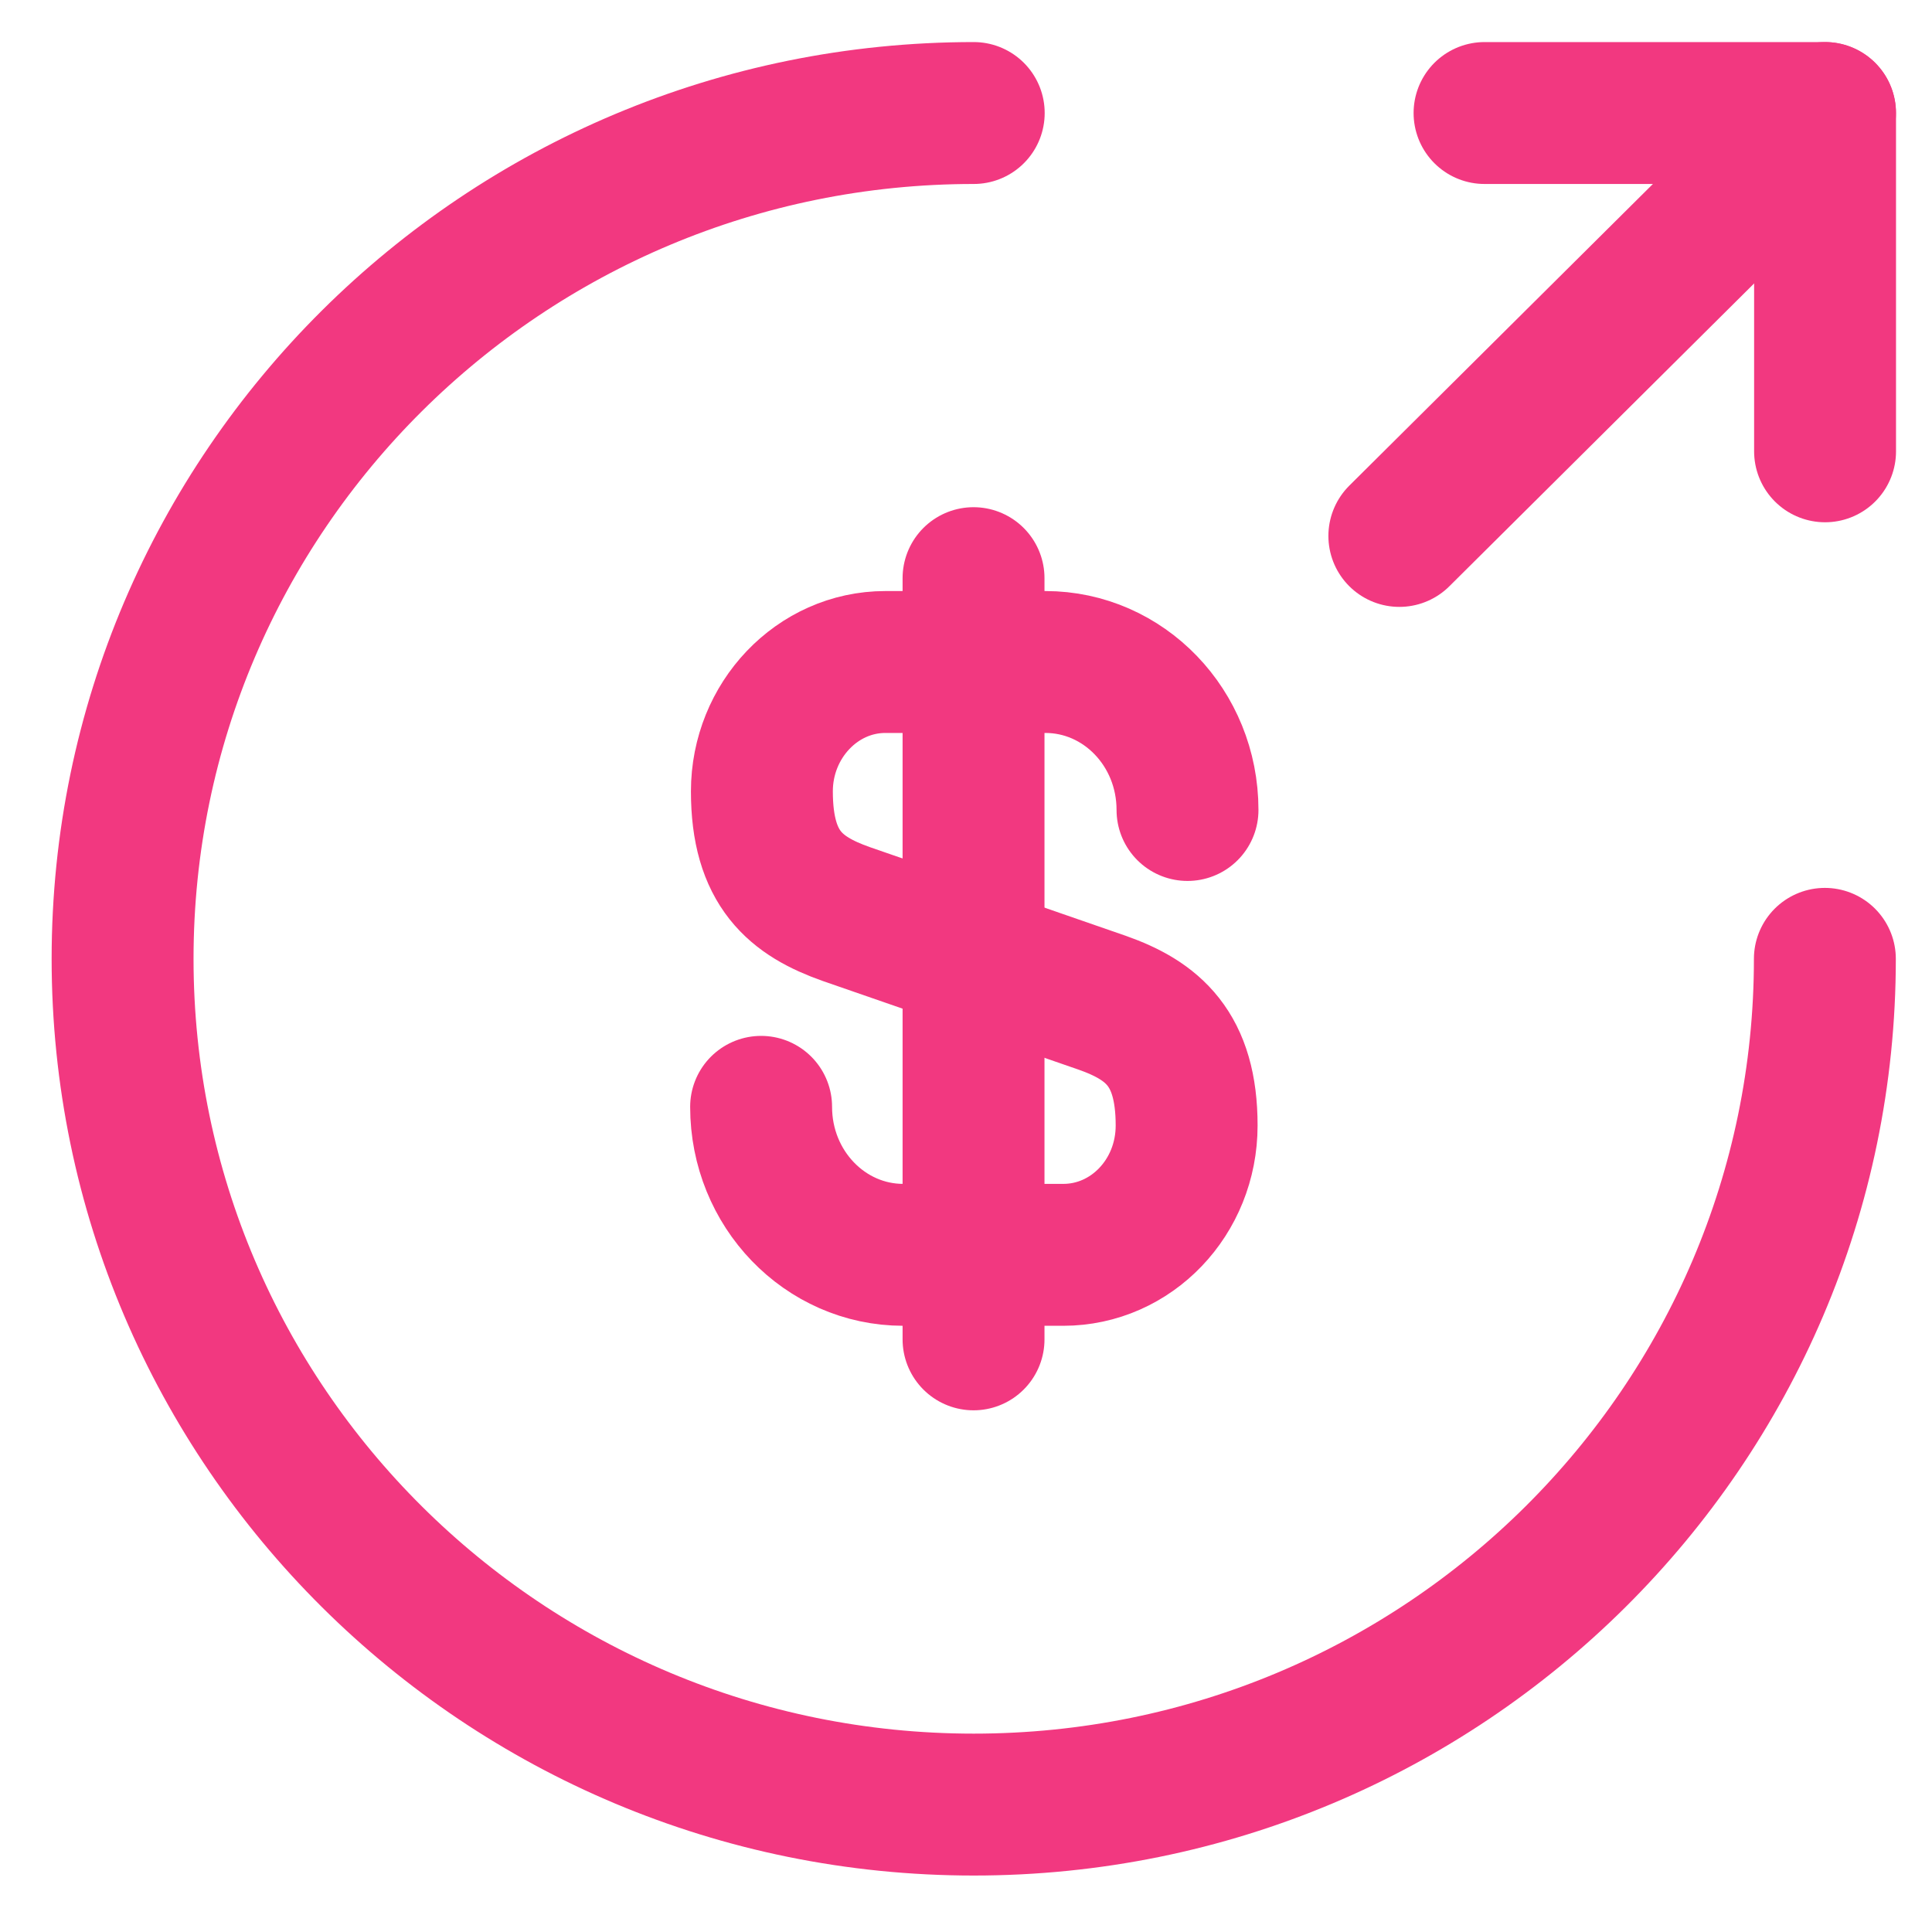 <svg width="20" height="20" viewBox="0 0 20 20" fill="none" xmlns="http://www.w3.org/2000/svg">
<path d="M7.879 11.458C7.879 12.307 8.54 12.99 9.35 12.99H11.007C11.711 12.99 12.284 12.395 12.284 11.651C12.284 10.854 11.932 10.565 11.412 10.381L8.76 9.462C8.24 9.278 7.887 8.998 7.887 8.192C7.887 7.457 8.46 6.853 9.165 6.853H10.822C11.632 6.853 12.293 7.535 12.293 8.385" stroke="#F23880" stroke-width="1.469" stroke-linecap="round" stroke-linejoin="round"/>
<path d="M10.078 5.985V13.865" stroke="#F23880" stroke-width="1.469" stroke-linecap="round" stroke-linejoin="round"/>
<path d="M18.891 9.926C18.891 14.759 14.943 18.681 10.08 18.681C5.216 18.681 1.269 14.759 1.269 9.926C1.269 5.092 5.216 1.17 10.08 1.17" stroke="#F23880" stroke-width="1.469" stroke-linecap="round" stroke-linejoin="round"/>
<path d="M18.893 4.672V1.17H15.368" stroke="#F23880" stroke-width="1.469" stroke-linecap="round" stroke-linejoin="round"/>
<path d="M14.486 5.548L18.892 1.17" stroke="#F23880" stroke-width="1.469" stroke-linecap="round" stroke-linejoin="round"/>
</svg>
